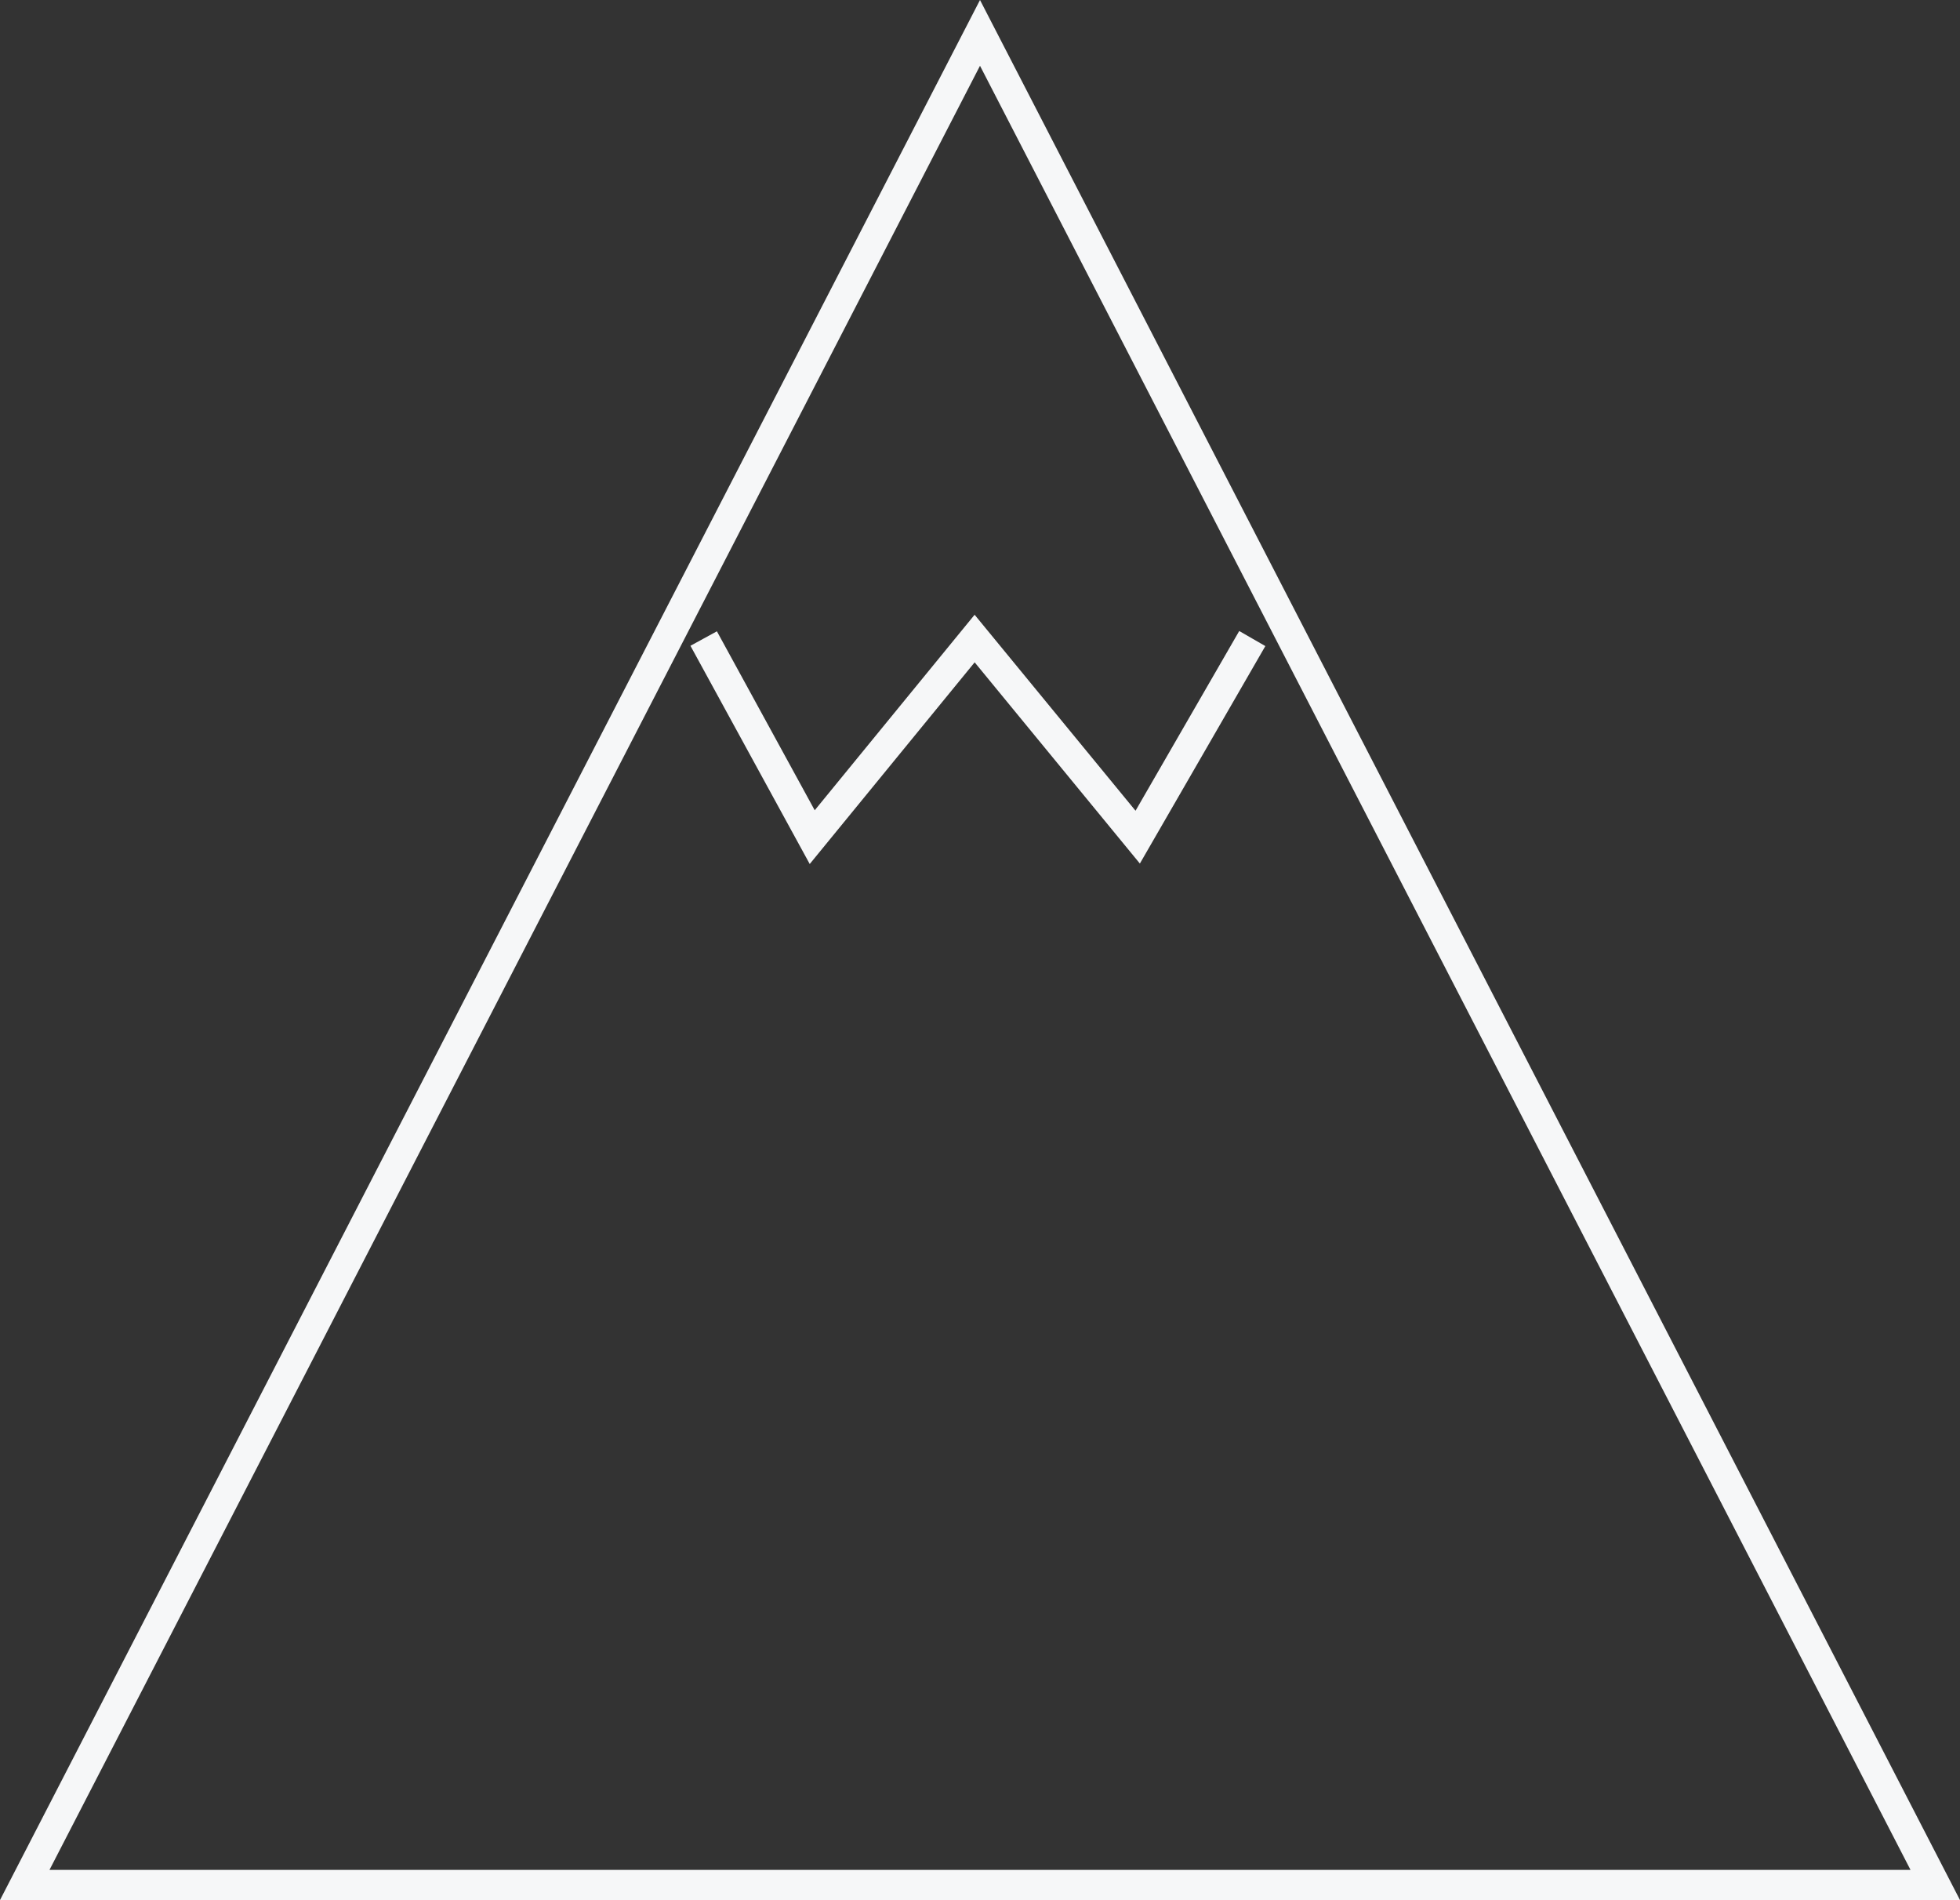 <svg height="63" viewBox="0 0 65 63" width="65" xmlns="http://www.w3.org/2000/svg"><rect x="0" y="0" width="65" height="63" fill="#333333" stroke="none"/><g fill="none"><g><path d="m32.5 0 32.5 63h-65z"/><path d="m32.5 2.181-30.859 59.819h61.718zm0-2.181 32.5 63h-65z" fill="#f6f7f8"/></g><path d="m221.078 5140.7 3.6 6.585 5.386-6.585 5.408 6.585 3.8-6.585" stroke="#f6f7f8" transform="translate(-197.742 -5119.528)"/></g></svg>